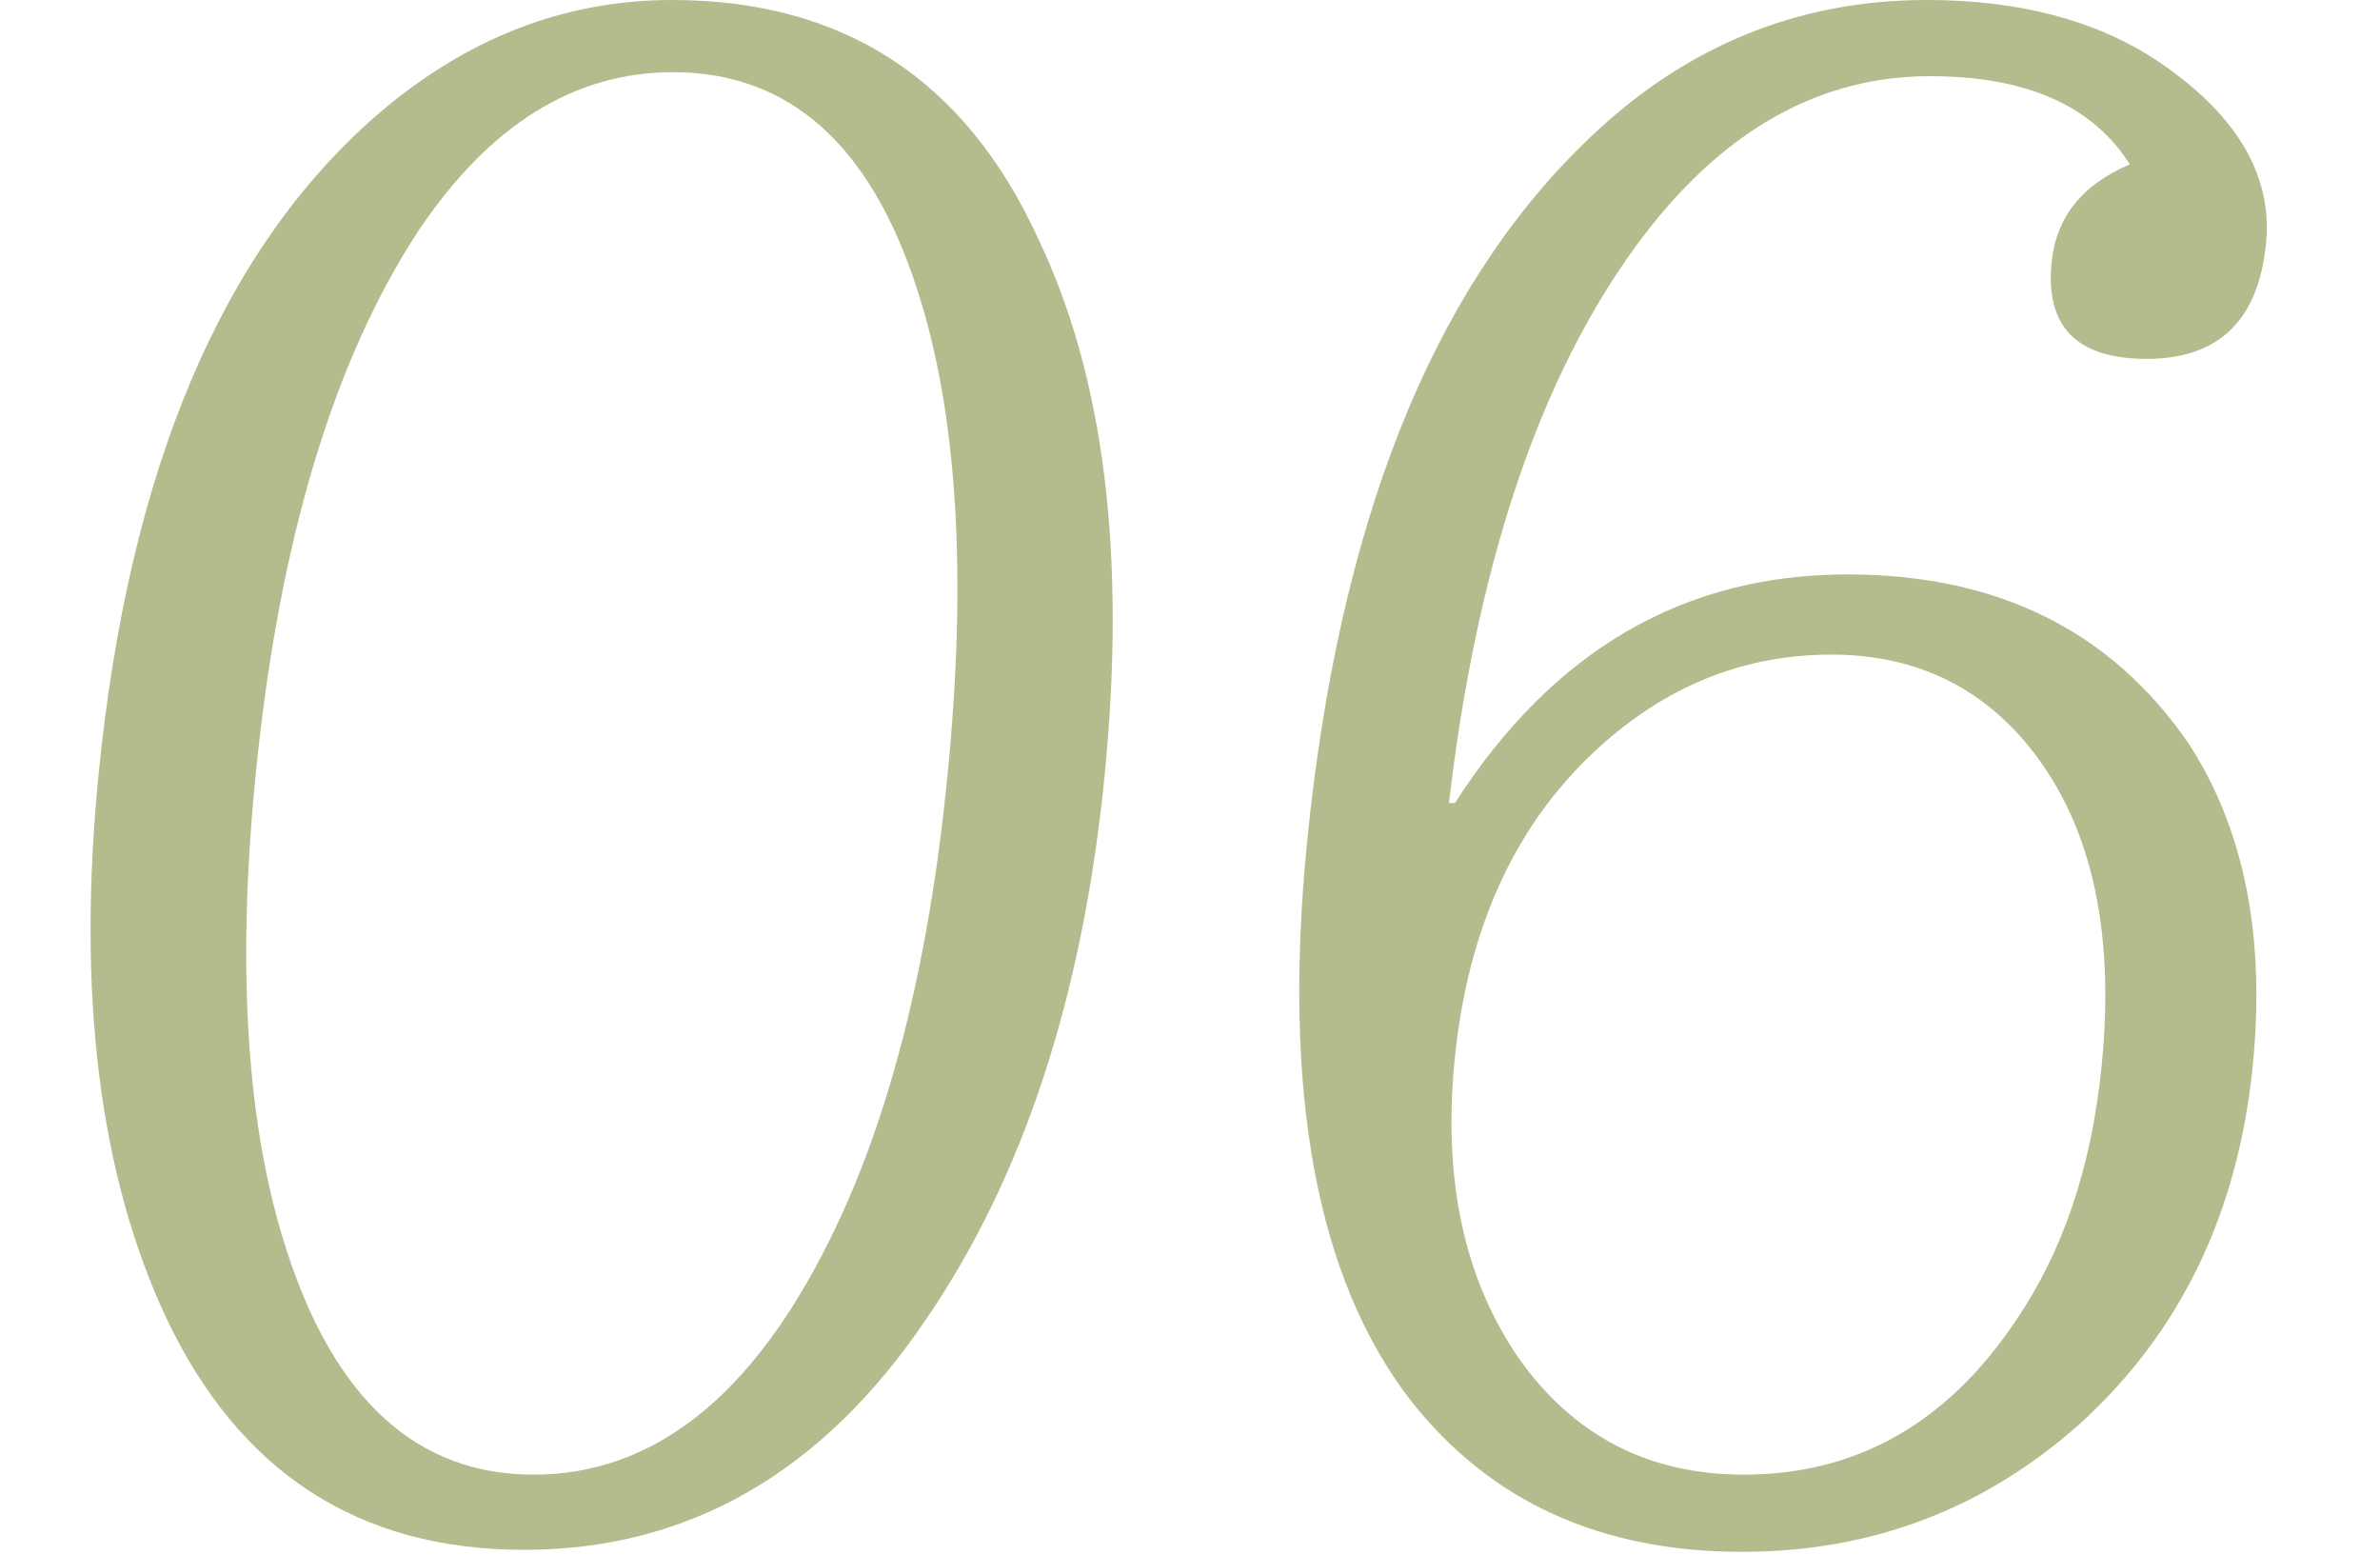 <svg width="75" height="49" viewBox="0 0 75 49" fill="none" xmlns="http://www.w3.org/2000/svg">
<path d="M45.851 25.297C48.931 20.497 53.053 18.097 58.215 18.097C62.934 18.097 66.513 19.865 68.955 23.403C70.718 26.098 71.396 29.488 70.99 33.572C70.527 38.225 68.703 41.994 65.517 44.879C62.501 47.553 58.961 48.89 54.899 48.89C50.434 48.89 46.953 47.3 44.455 44.121C41.493 40.289 40.405 34.425 41.19 26.529C42.181 16.57 45.078 9.243 49.883 4.548C52.956 1.516 56.566 0 60.713 0C63.612 0 66.025 0.632 67.952 1.895C70.471 3.579 71.623 5.506 71.408 7.675C71.167 10.096 69.914 11.306 67.65 11.306C65.45 11.306 64.45 10.296 64.651 8.275C64.793 6.843 65.615 5.811 67.117 5.18C65.947 3.327 63.849 2.4 60.824 2.4C57.121 2.4 53.936 4.316 51.27 8.148C48.382 12.296 46.512 18.012 45.661 25.297H45.851ZM57.71 20.623C54.98 20.623 52.546 21.592 50.407 23.529C47.779 25.908 46.257 29.193 45.84 33.383C45.463 37.172 46.145 40.32 47.885 42.826C49.611 45.247 51.967 46.458 54.95 46.458C58.484 46.458 61.33 44.858 63.489 41.657C64.998 39.468 65.911 36.773 66.229 33.572C66.667 29.172 65.853 25.761 63.788 23.339C62.233 21.529 60.207 20.623 57.71 20.623Z" fill="#B4BC8D"/>
<path d="M21.18 0C26.576 0 30.421 2.506 32.715 7.517C34.8 11.875 35.497 17.518 34.808 24.445C34.12 31.372 32.252 37.067 29.205 41.531C25.928 46.395 21.698 48.827 16.514 48.827C11.309 48.827 7.552 46.395 5.243 41.531C3.131 37.025 2.419 31.309 3.108 24.382C4.061 14.802 6.981 7.885 11.869 3.632C14.67 1.211 17.774 0 21.18 0ZM21.208 2.274C18.098 2.274 15.425 3.937 13.19 7.264C10.496 11.37 8.785 17.086 8.056 24.413C7.447 30.54 7.775 35.541 9.04 39.415C10.562 44.11 13.153 46.458 16.813 46.458C20.58 46.458 23.679 44.015 26.111 39.131C28.012 35.341 29.259 30.456 29.854 24.476C30.487 18.118 30.17 13.001 28.905 9.127C27.434 4.558 24.868 2.274 21.208 2.274Z" fill="#B4BC8D"/>
</svg>
